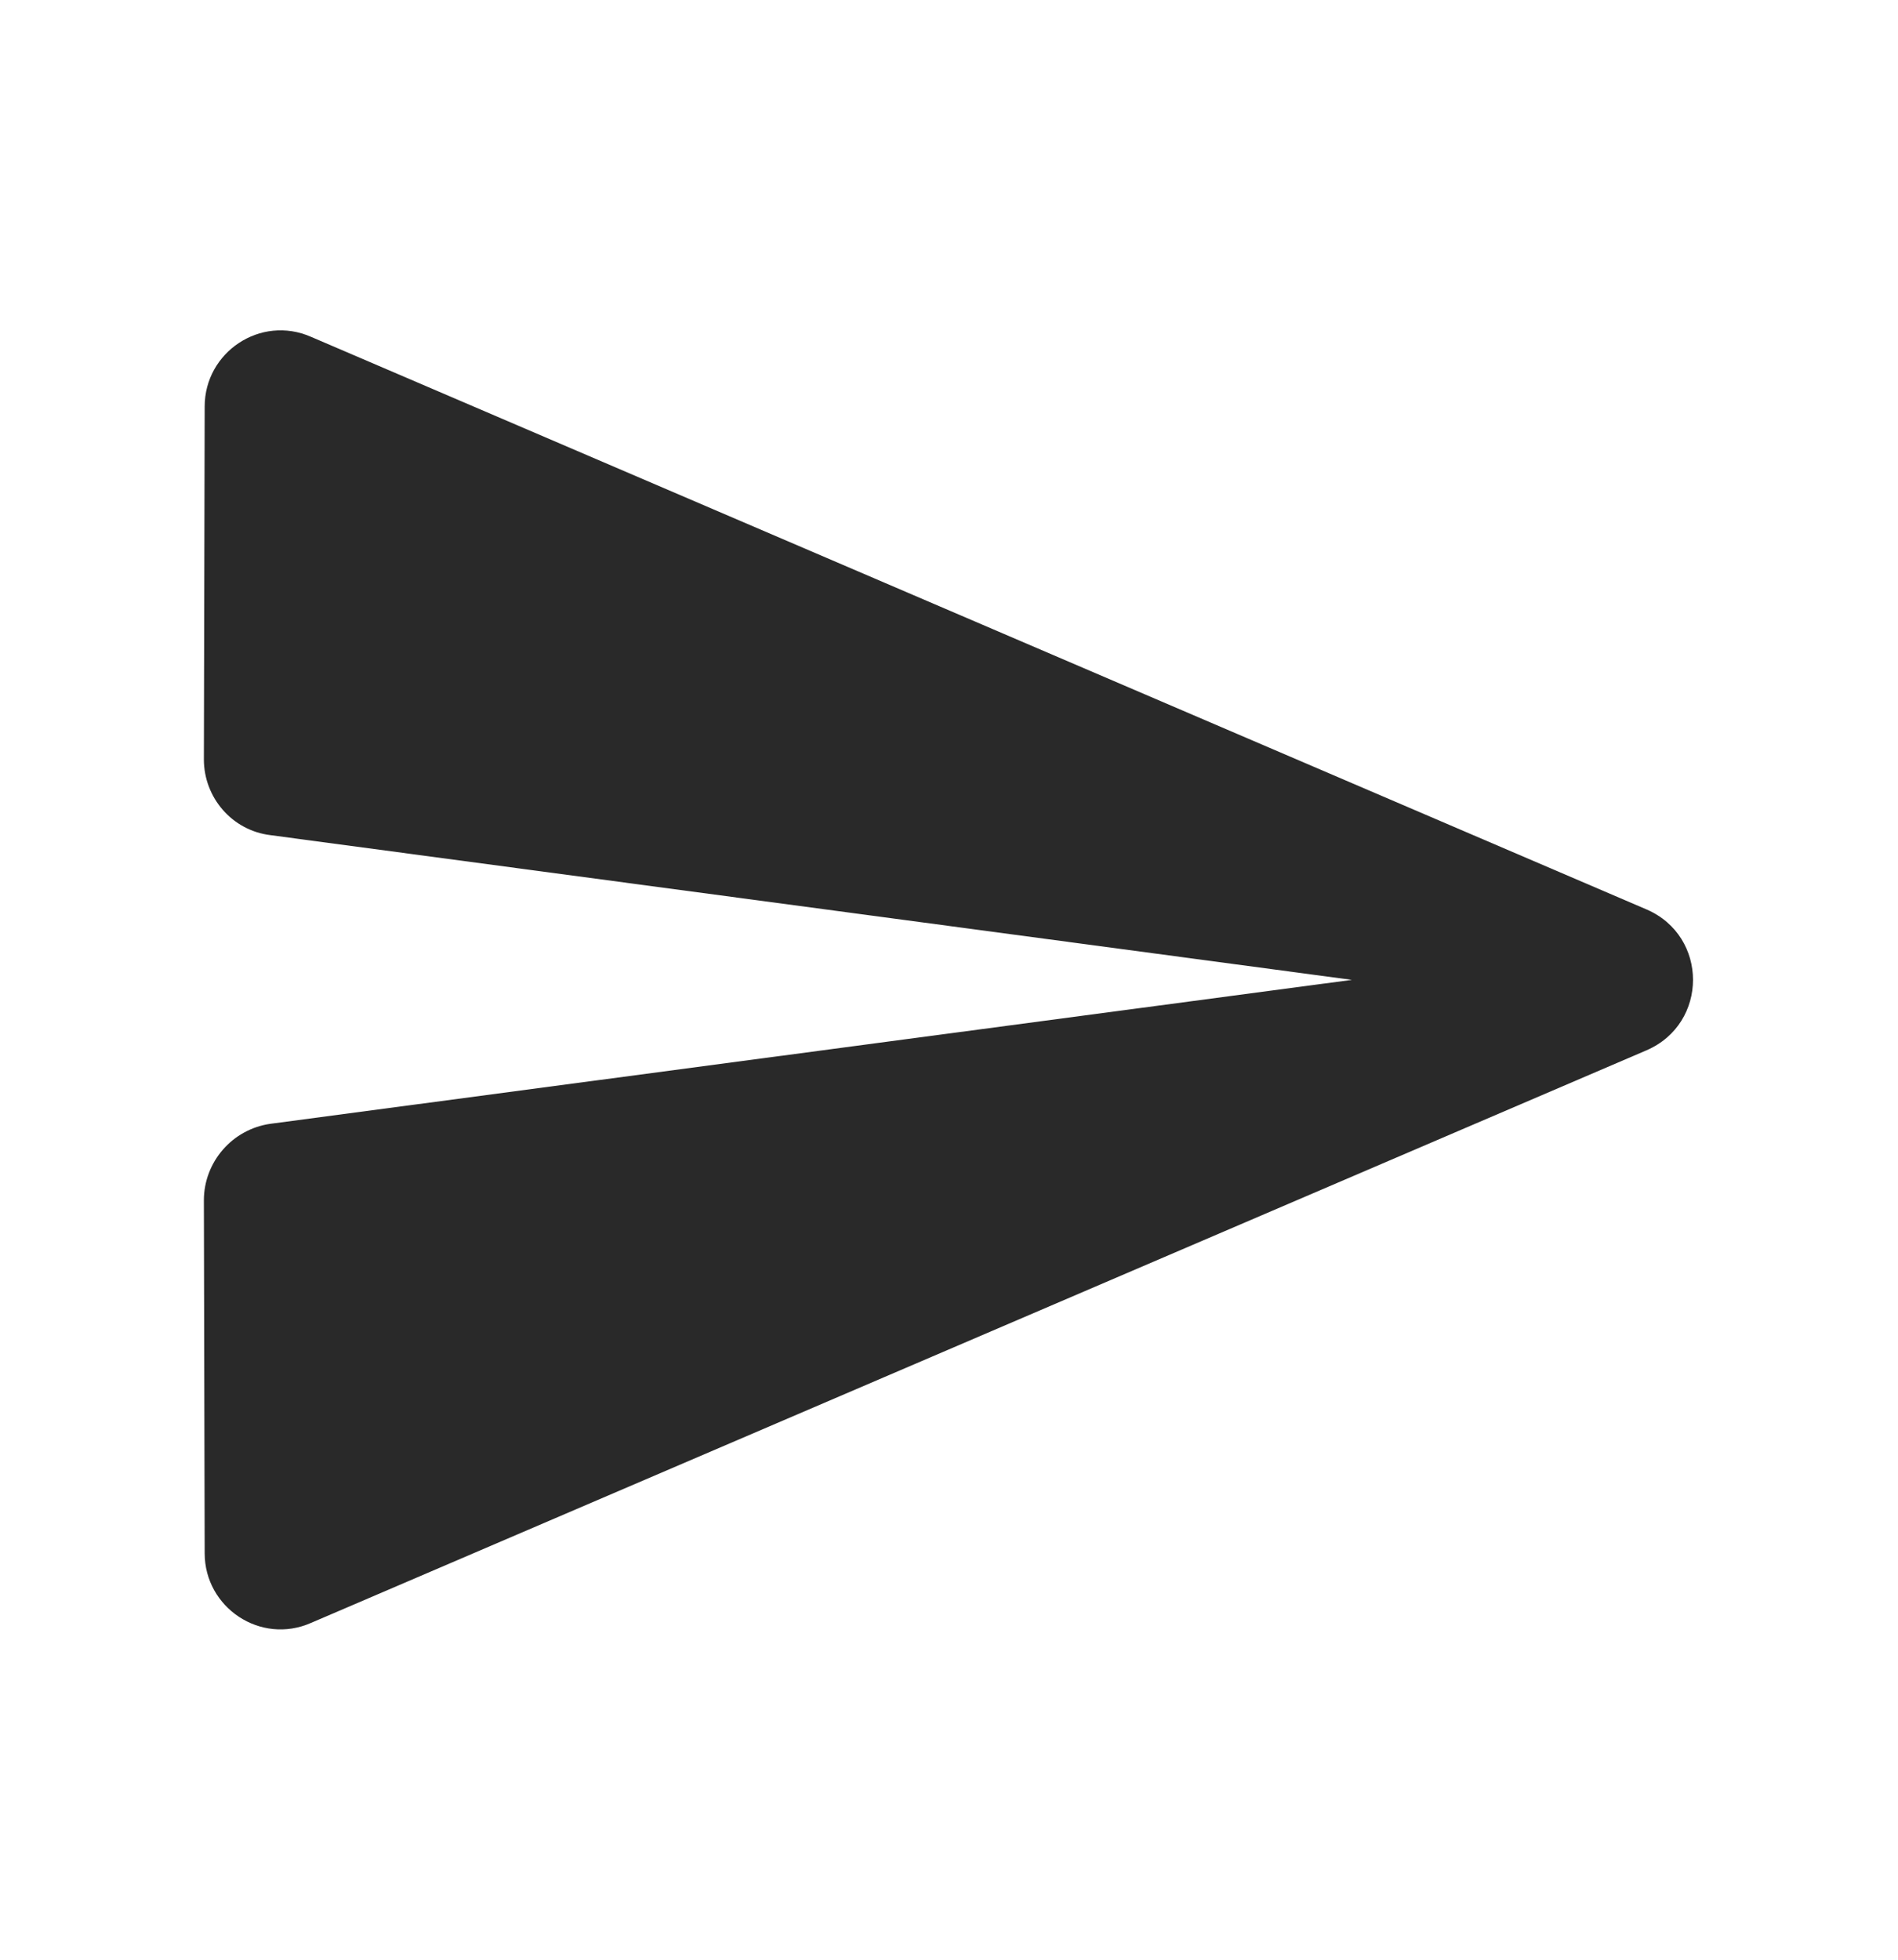 <?xml version="1.0" encoding="UTF-8"?> <svg xmlns="http://www.w3.org/2000/svg" width="31" height="32" viewBox="0 0 31 32" fill="none"> <mask id="mask0_8_6" style="mask-type:luminance" maskUnits="userSpaceOnUse" x="0" y="1" width="31" height="30"> <path d="M30.83 1H0.83V31H30.83V1Z" fill="white"></path> </mask> <g mask="url(#mask0_8_6)"> <path d="M5.08 26.5L26.893 17.15C27.905 16.712 27.905 15.287 26.893 14.85L5.08 5.5C4.255 5.138 3.343 5.75 3.343 6.638L3.33 12.4C3.33 13.025 3.793 13.562 4.418 13.637L22.08 16L4.418 18.35C3.793 18.438 3.33 18.975 3.33 19.6L3.343 25.363C3.343 26.25 4.255 26.863 5.08 26.5Z" fill="#292929"></path> </g> </svg> 